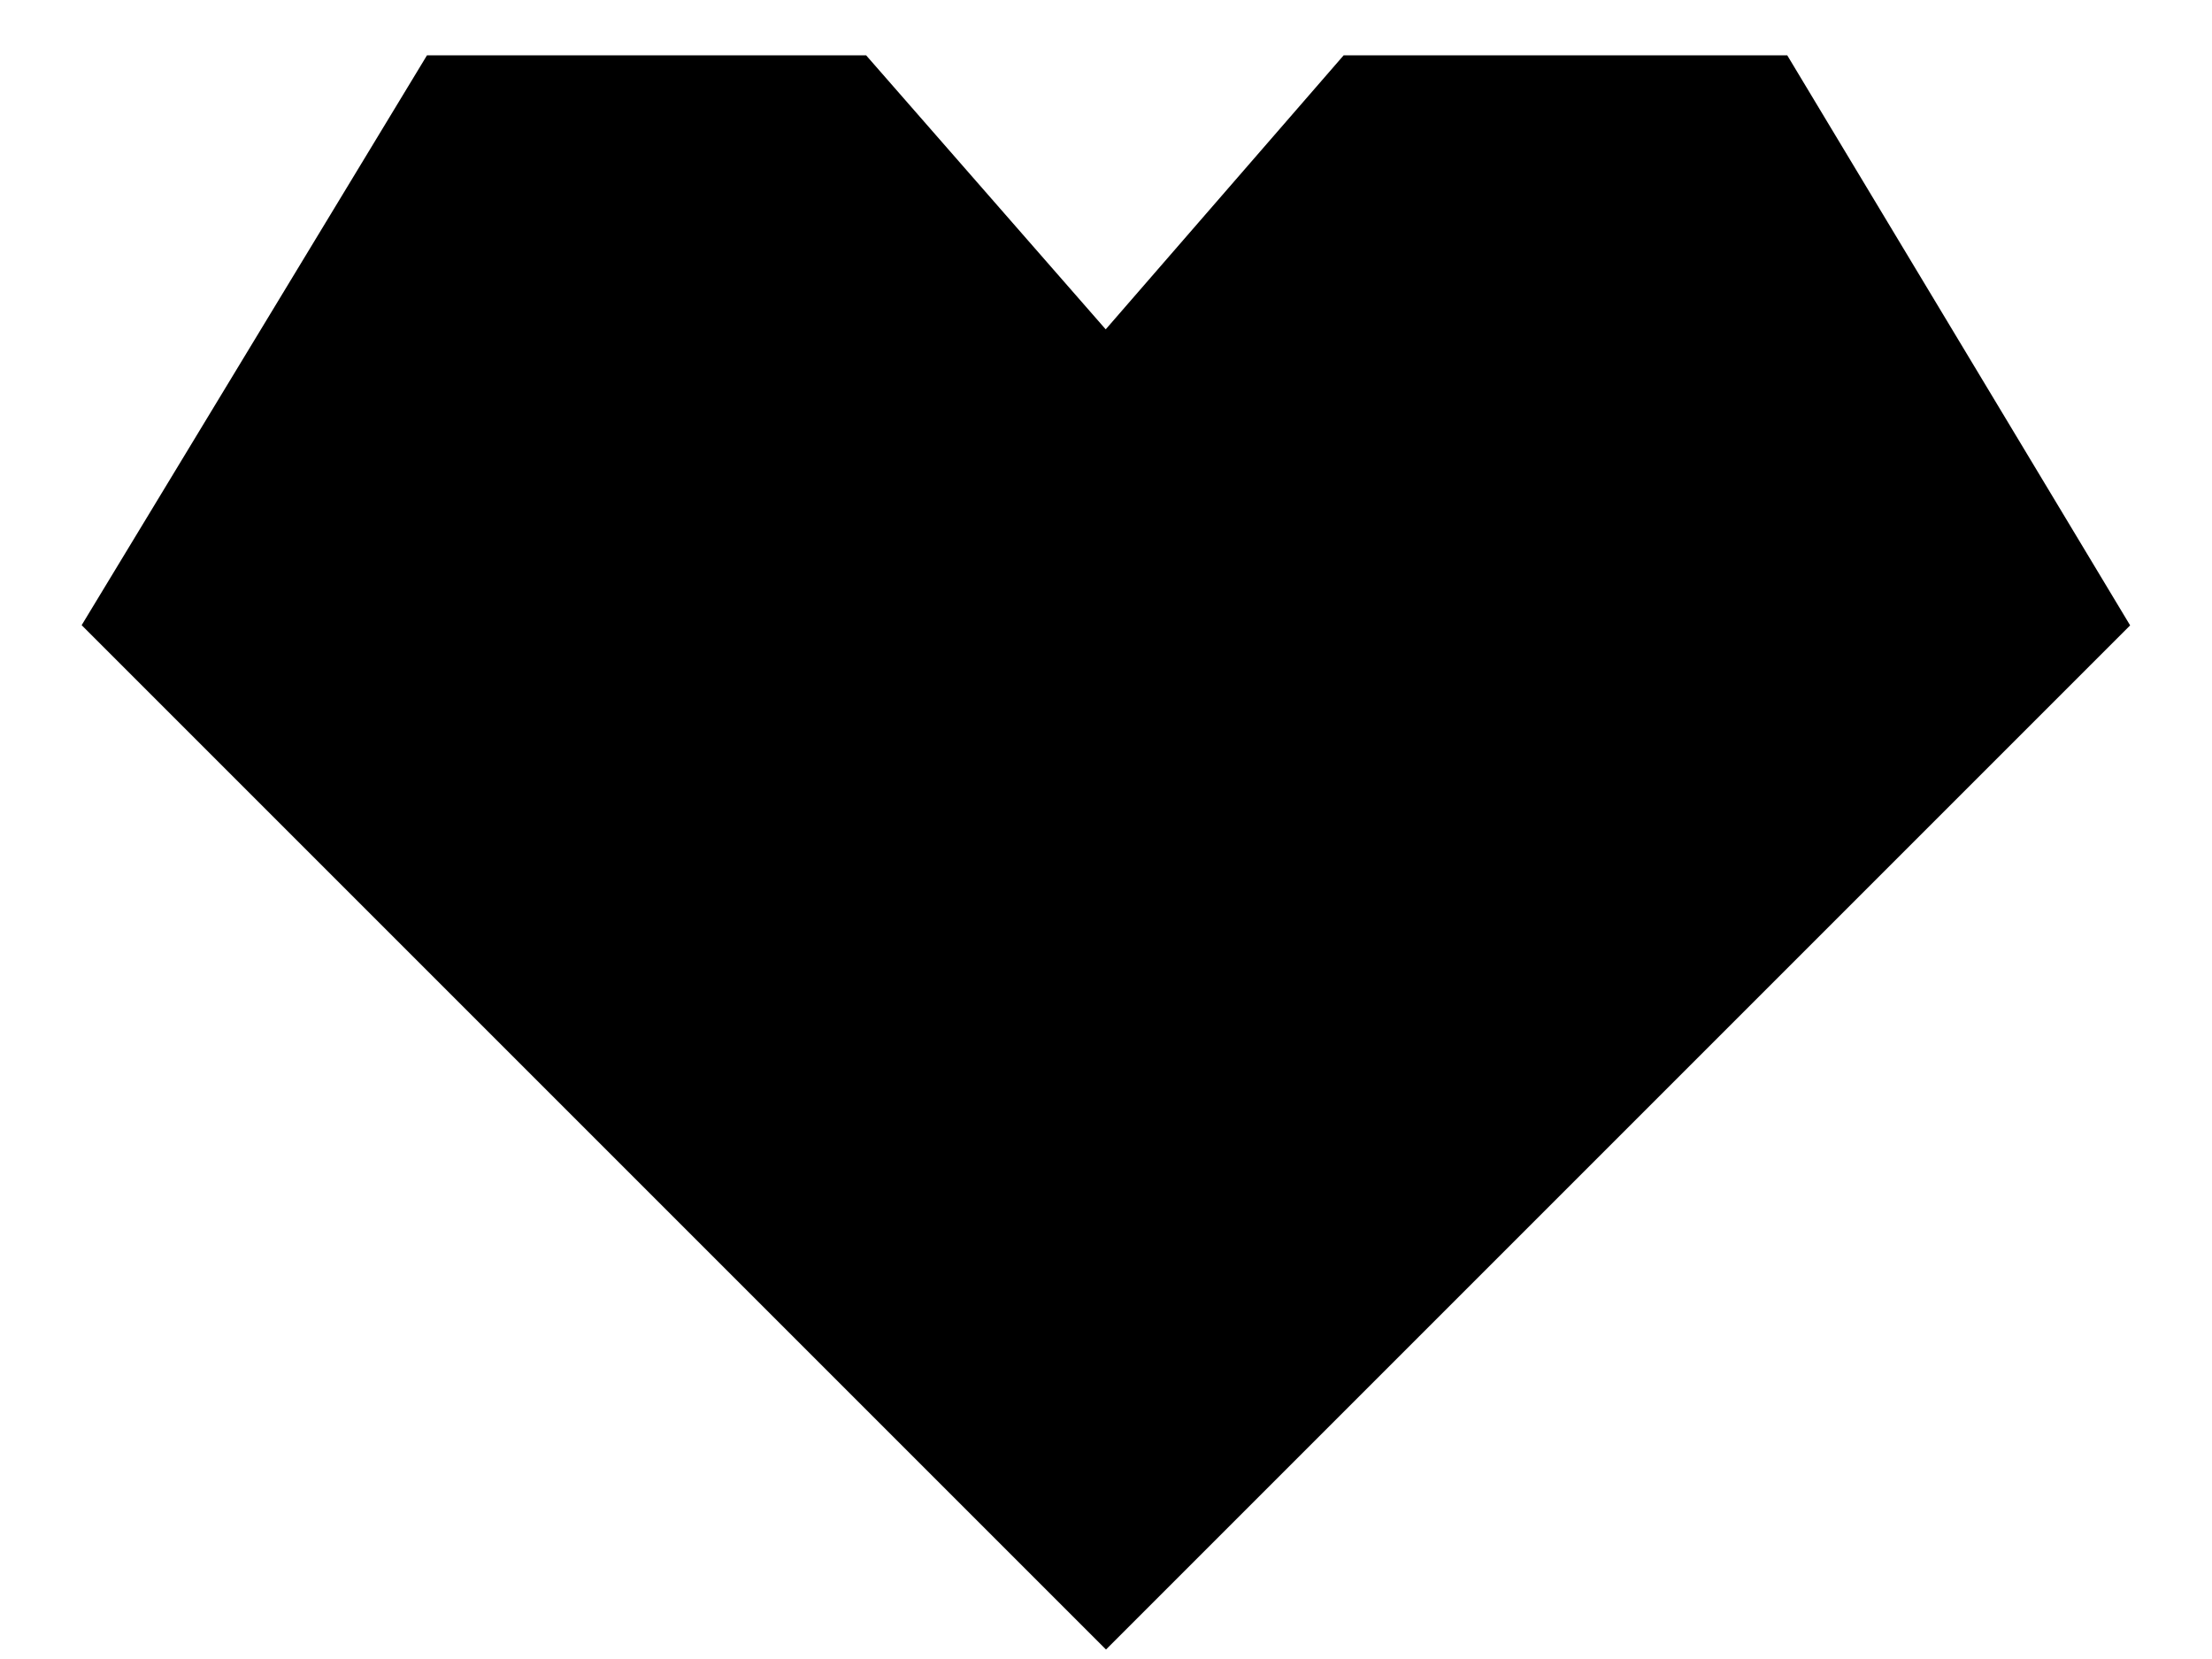 <?xml version="1.0" encoding="UTF-8"?>
<svg width="20px" height="15px" viewBox="0 0 20 15" version="1.1" xmlns="http://www.w3.org/2000/svg" xmlns:xlink="http://www.w3.org/1999/xlink">
    <title>Icons/Functional/Wishlist/Empty/black</title>
    <g id="Page-1" stroke="none" stroke-width="1" fill="none" fill-rule="evenodd">
        <g id="Product-List-Page-(Mobile)" transform="translate(-81, -64)">
            <g id="HeaderFooter/Header/375/Mobile_Header-White-Copy" transform="translate(0, 40)">
                <g id="Group-3" transform="translate(79, 19.5)">
                    <polygon id="Fill-1" points="0 24 24 24 24 0 0 0" ></polygon>
                    <polygon id="Stroke-2" fill="#000" stroke="#000000" stroke-width="2" points="9.377 6 6.424 6 4 10 12 18 20 10 17.594 6 14.605 6 12 9"></polygon>
                </g>
            </g>
        </g>
    </g>
</svg>